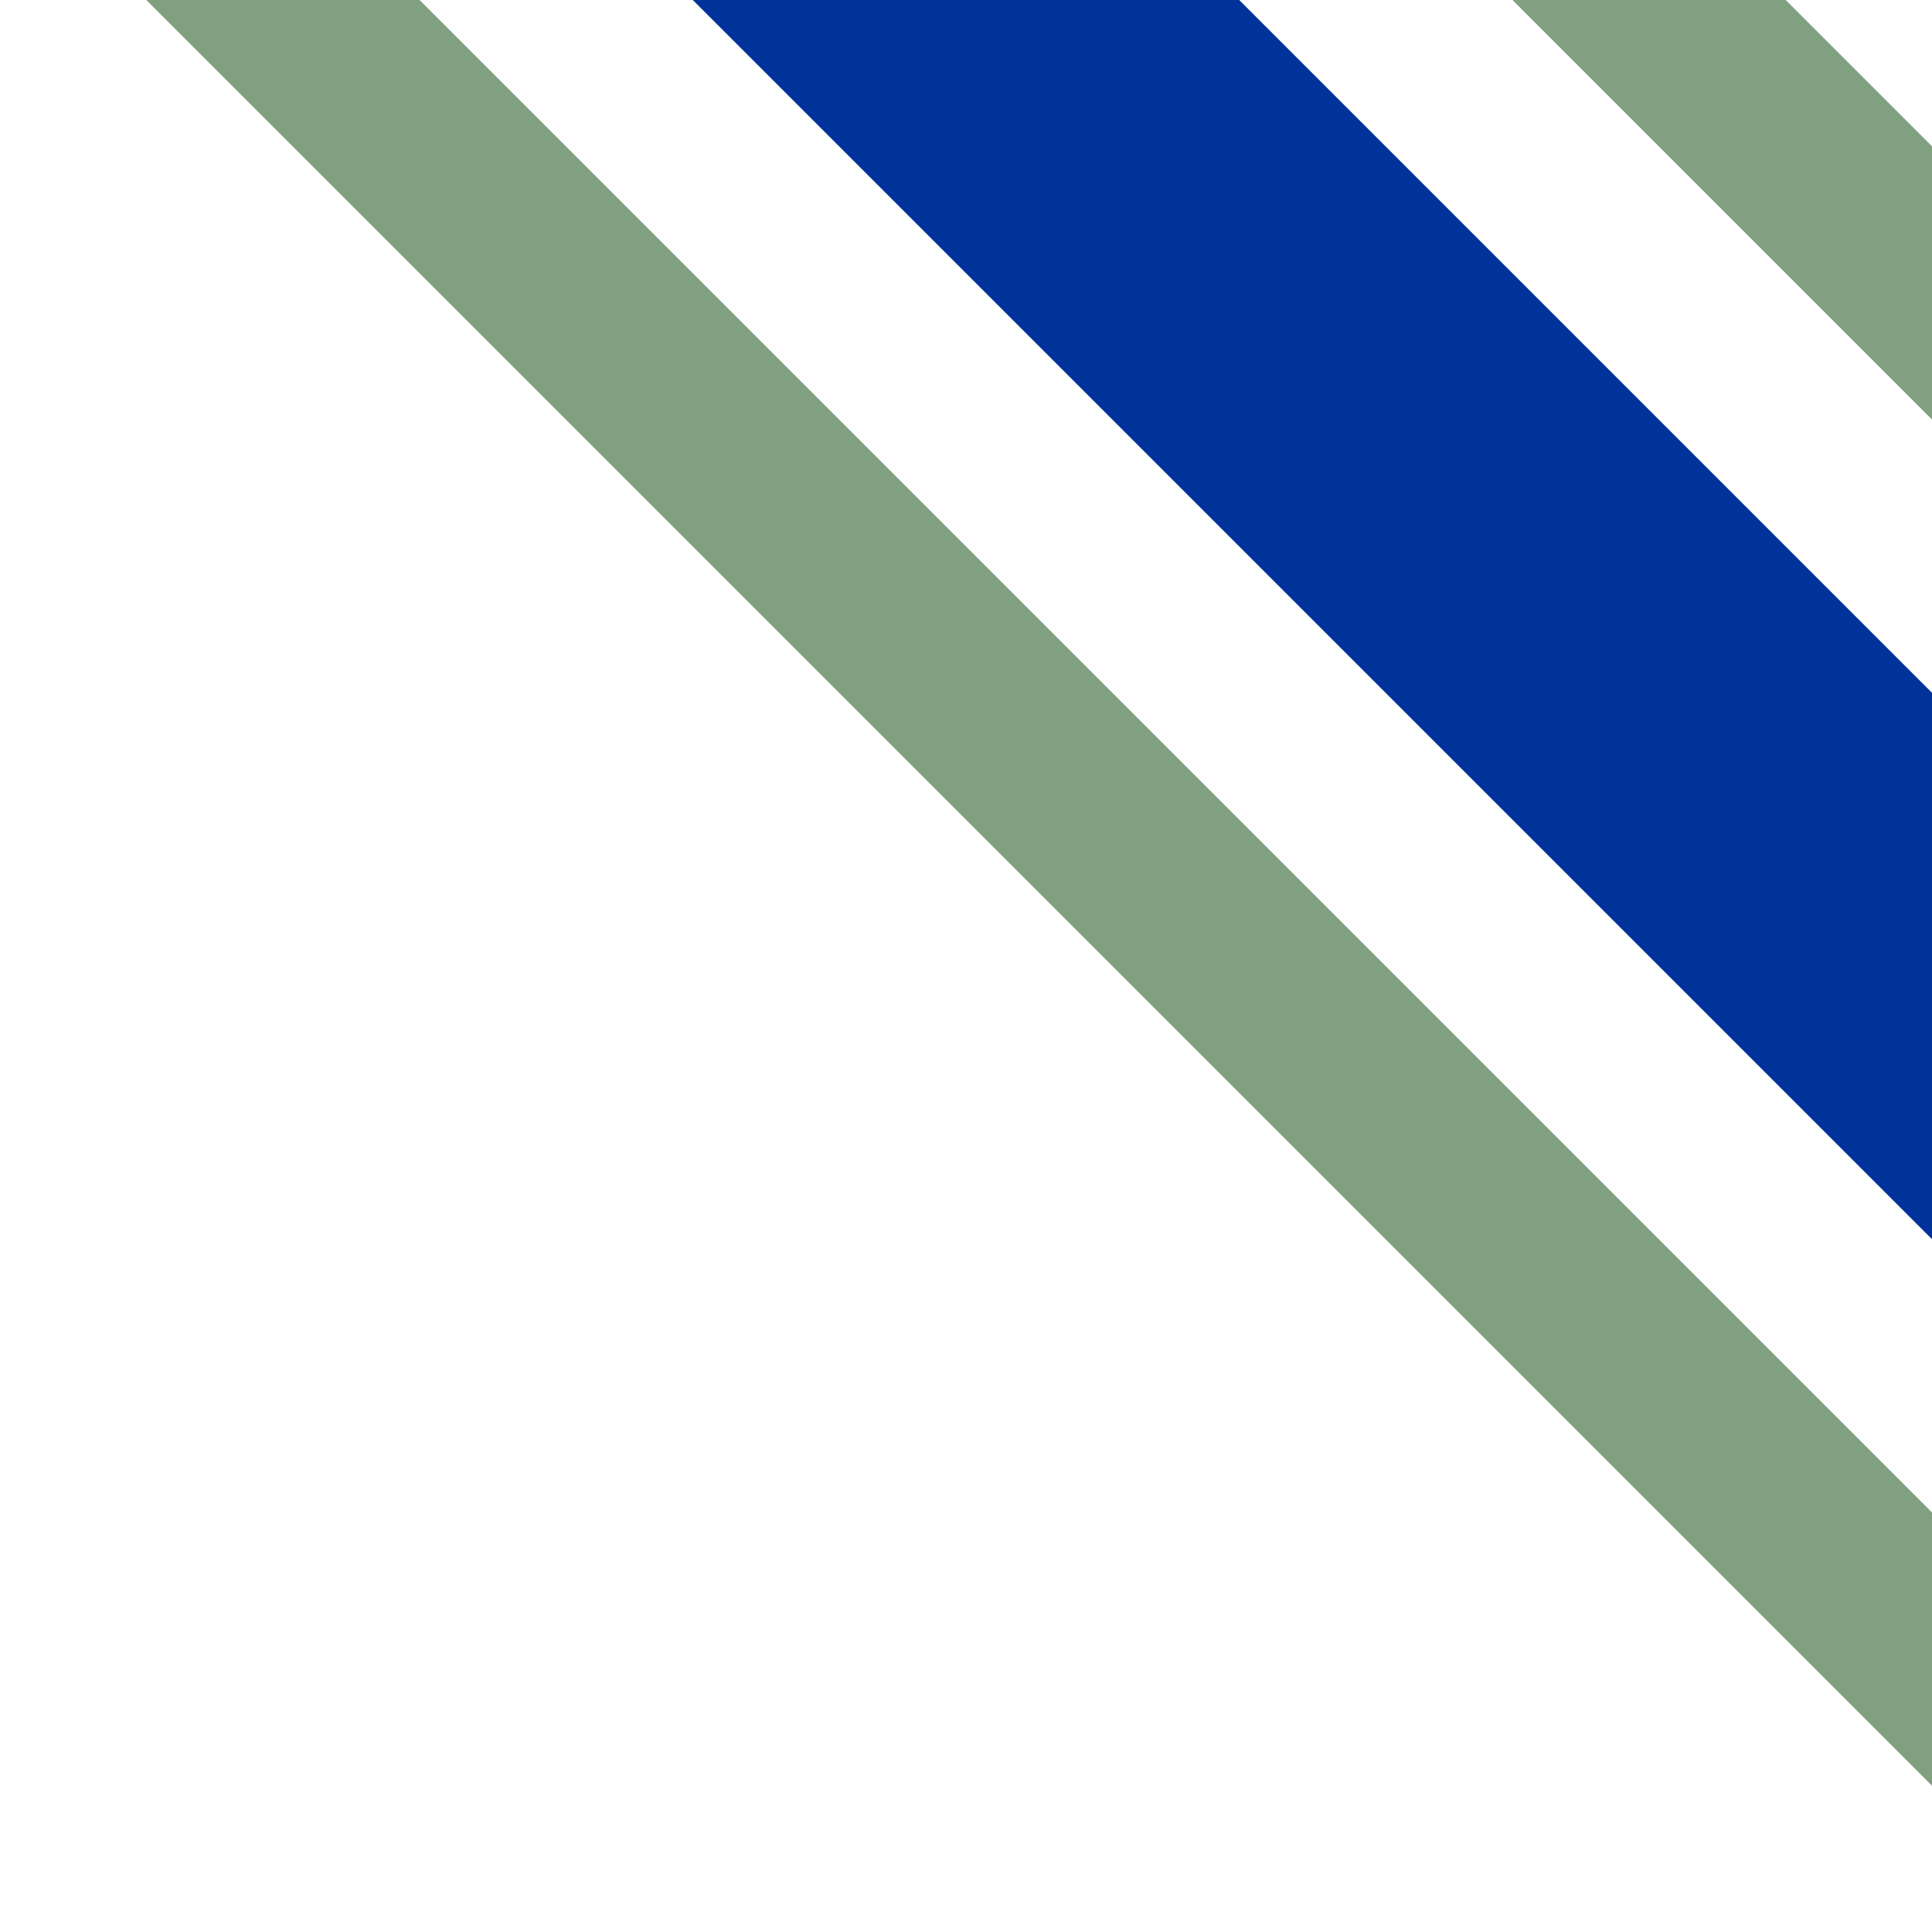 <?xml version="1.0" encoding="UTF-8"?>
<svg xmlns="http://www.w3.org/2000/svg" width="500" height="500">
 <title>uhSTRc1~R</title>
 <path stroke="#80A080" d="m 0,-73.22 600,600 m 353.56,0 -600,-600" stroke-width="50" fill="none"/>
 <path stroke="#003399" d="M 210,-40 540,290" stroke-width="100"/>
</svg>